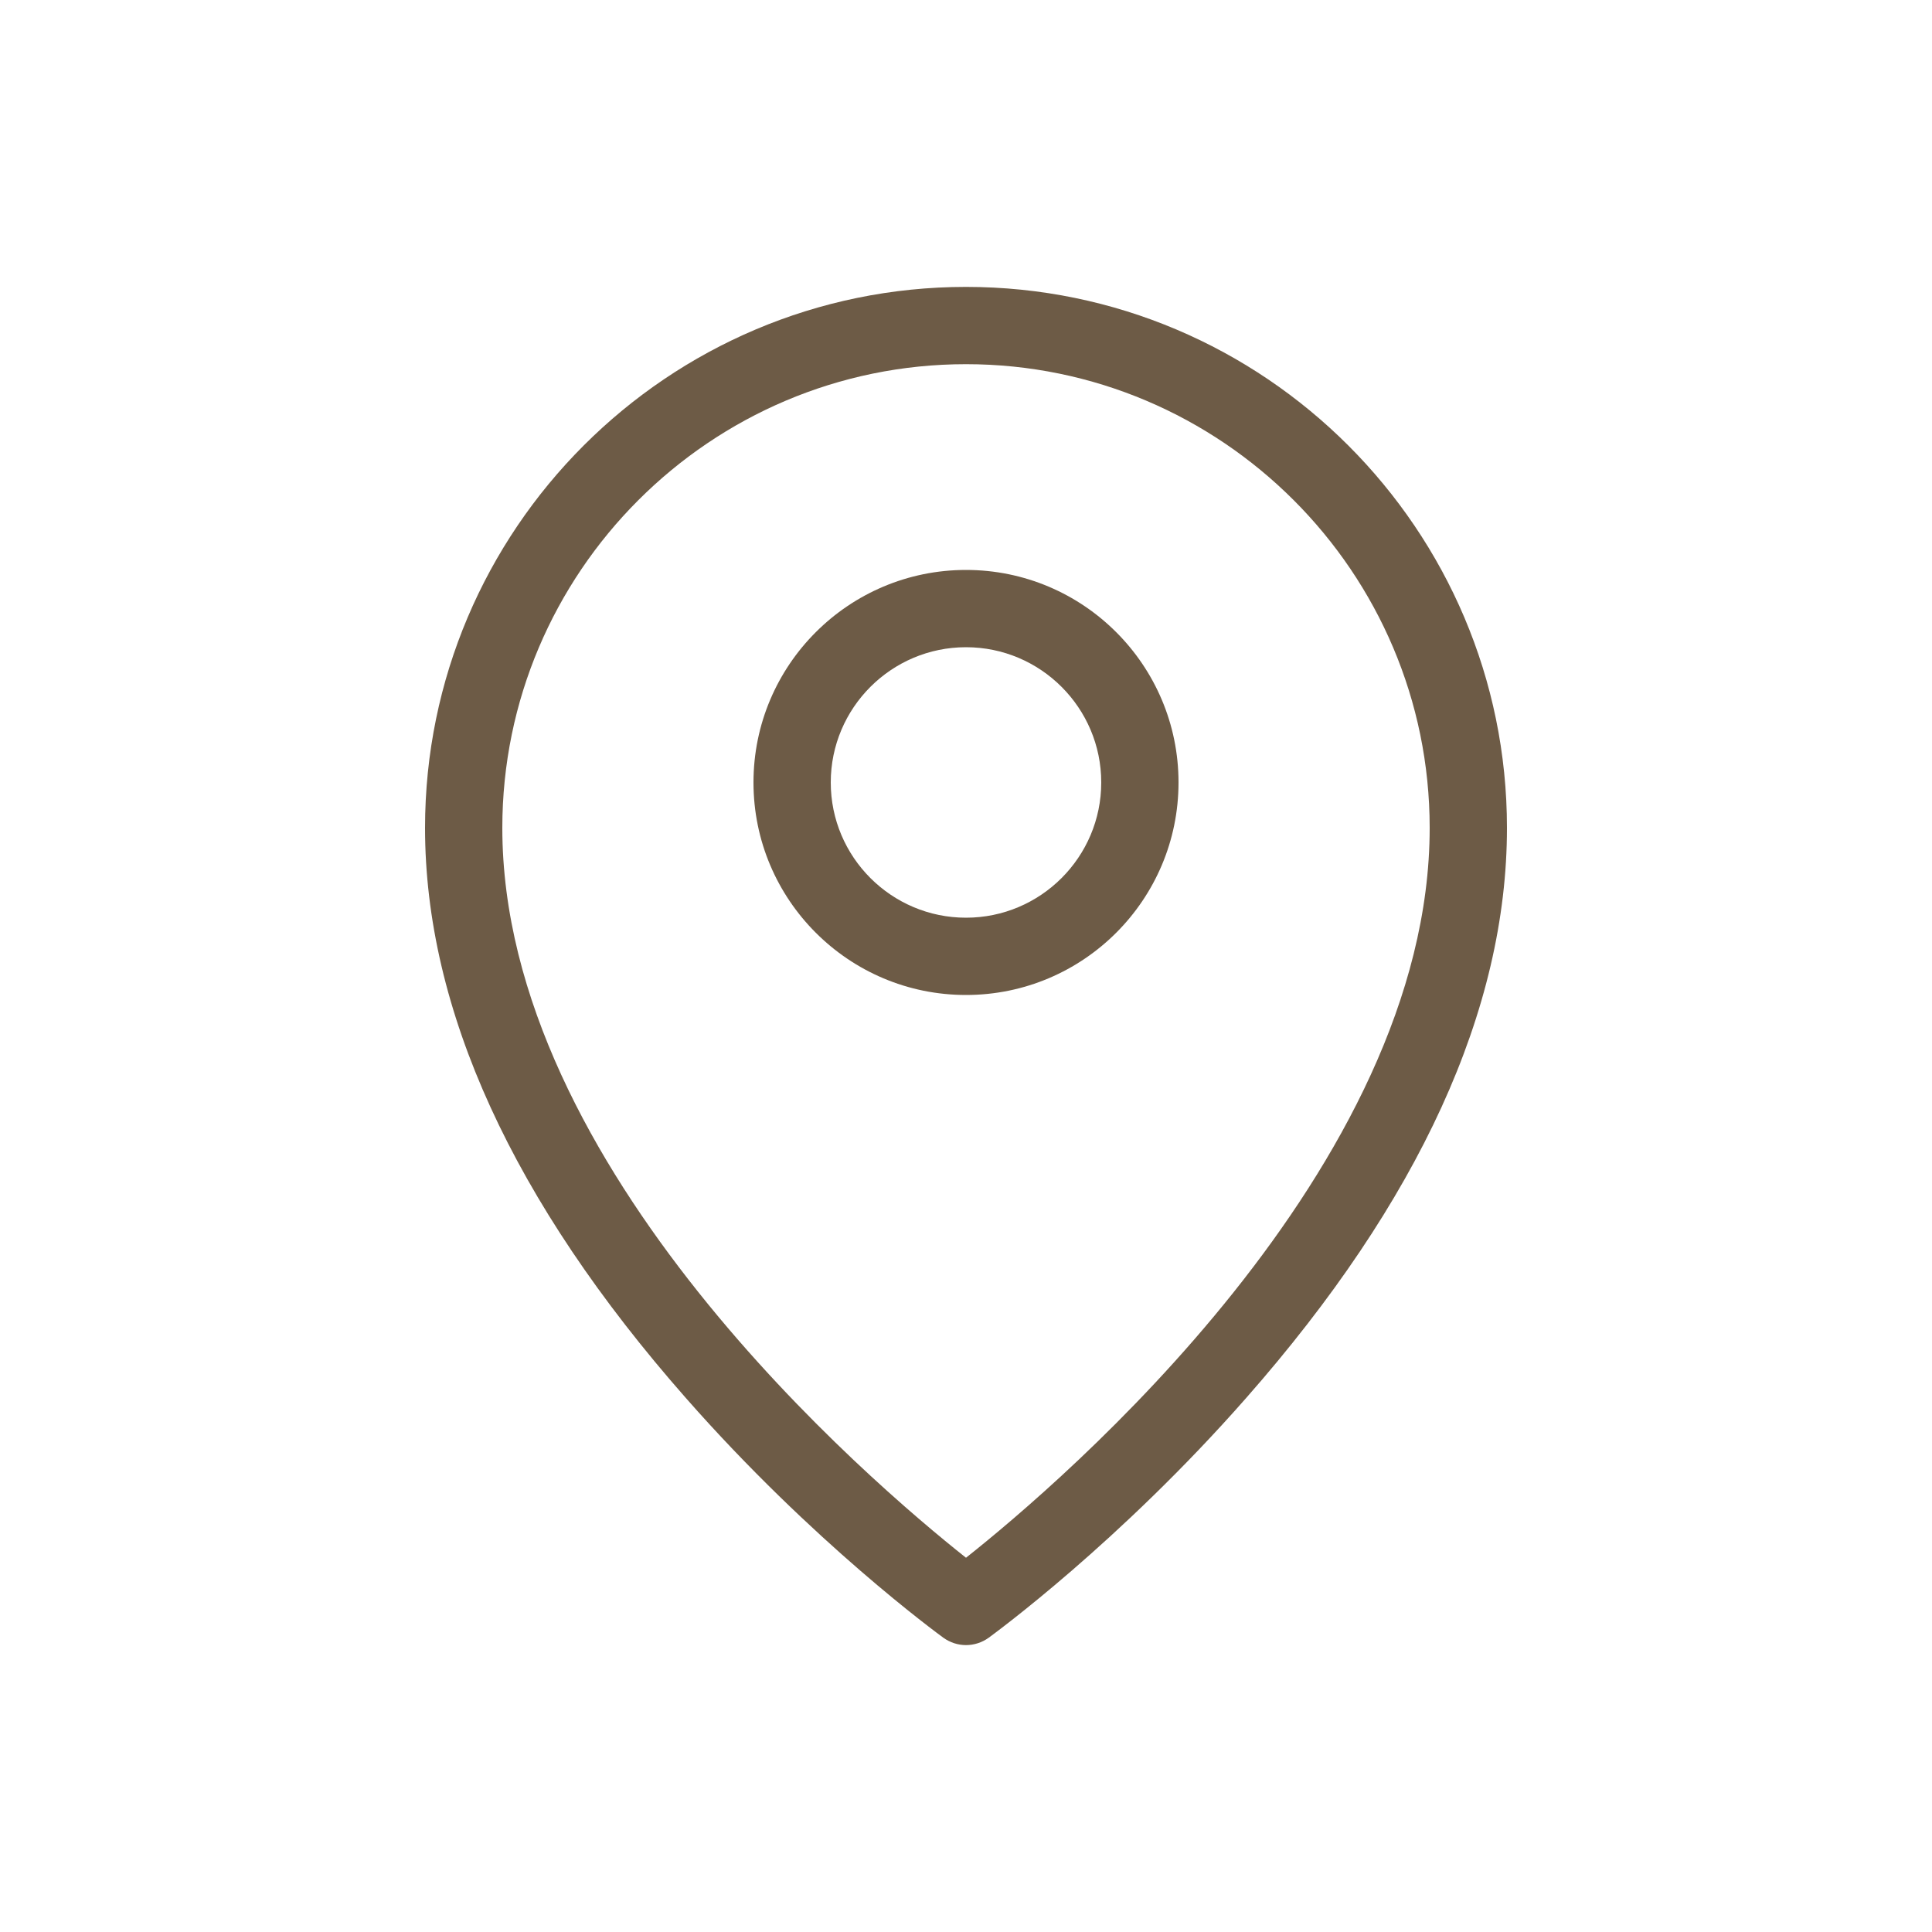 <svg width="28" height="28" viewBox="0 0 28 28" fill="none" xmlns="http://www.w3.org/2000/svg">
<path d="M14 4.158C9.677 4.158 6.16 7.675 6.16 11.998C6.16 14.63 7.431 17.41 9.94 20.261C11.78 22.355 13.597 23.68 13.673 23.736C13.771 23.806 13.885 23.842 14 23.842C14.115 23.842 14.23 23.806 14.328 23.736C14.403 23.68 16.221 22.355 18.06 20.261C20.569 17.41 21.84 14.63 21.84 11.998C21.84 7.675 18.323 4.158 14 4.158ZM14 22.576C12.609 21.473 7.28 16.932 7.28 11.998C7.28 8.294 10.296 5.278 14 5.278C17.705 5.278 20.72 8.294 20.72 11.998C20.72 16.932 15.392 21.473 14 22.576Z" fill="#6D5B46"/>
<path d="M14 8.26C12.3 8.26 10.92 9.64 10.92 11.34C10.92 13.04 12.3 14.42 14 14.42C15.7 14.42 17.08 13.04 17.08 11.34C17.08 9.64 15.7 8.26 14 8.26ZM14 13.3C12.919 13.3 12.04 12.421 12.04 11.34C12.04 10.259 12.919 9.38 14 9.38C15.081 9.38 15.96 10.259 15.96 11.34C15.96 12.421 15.081 13.3 14 13.3Z" fill="#6D5B46"/>
</svg>
